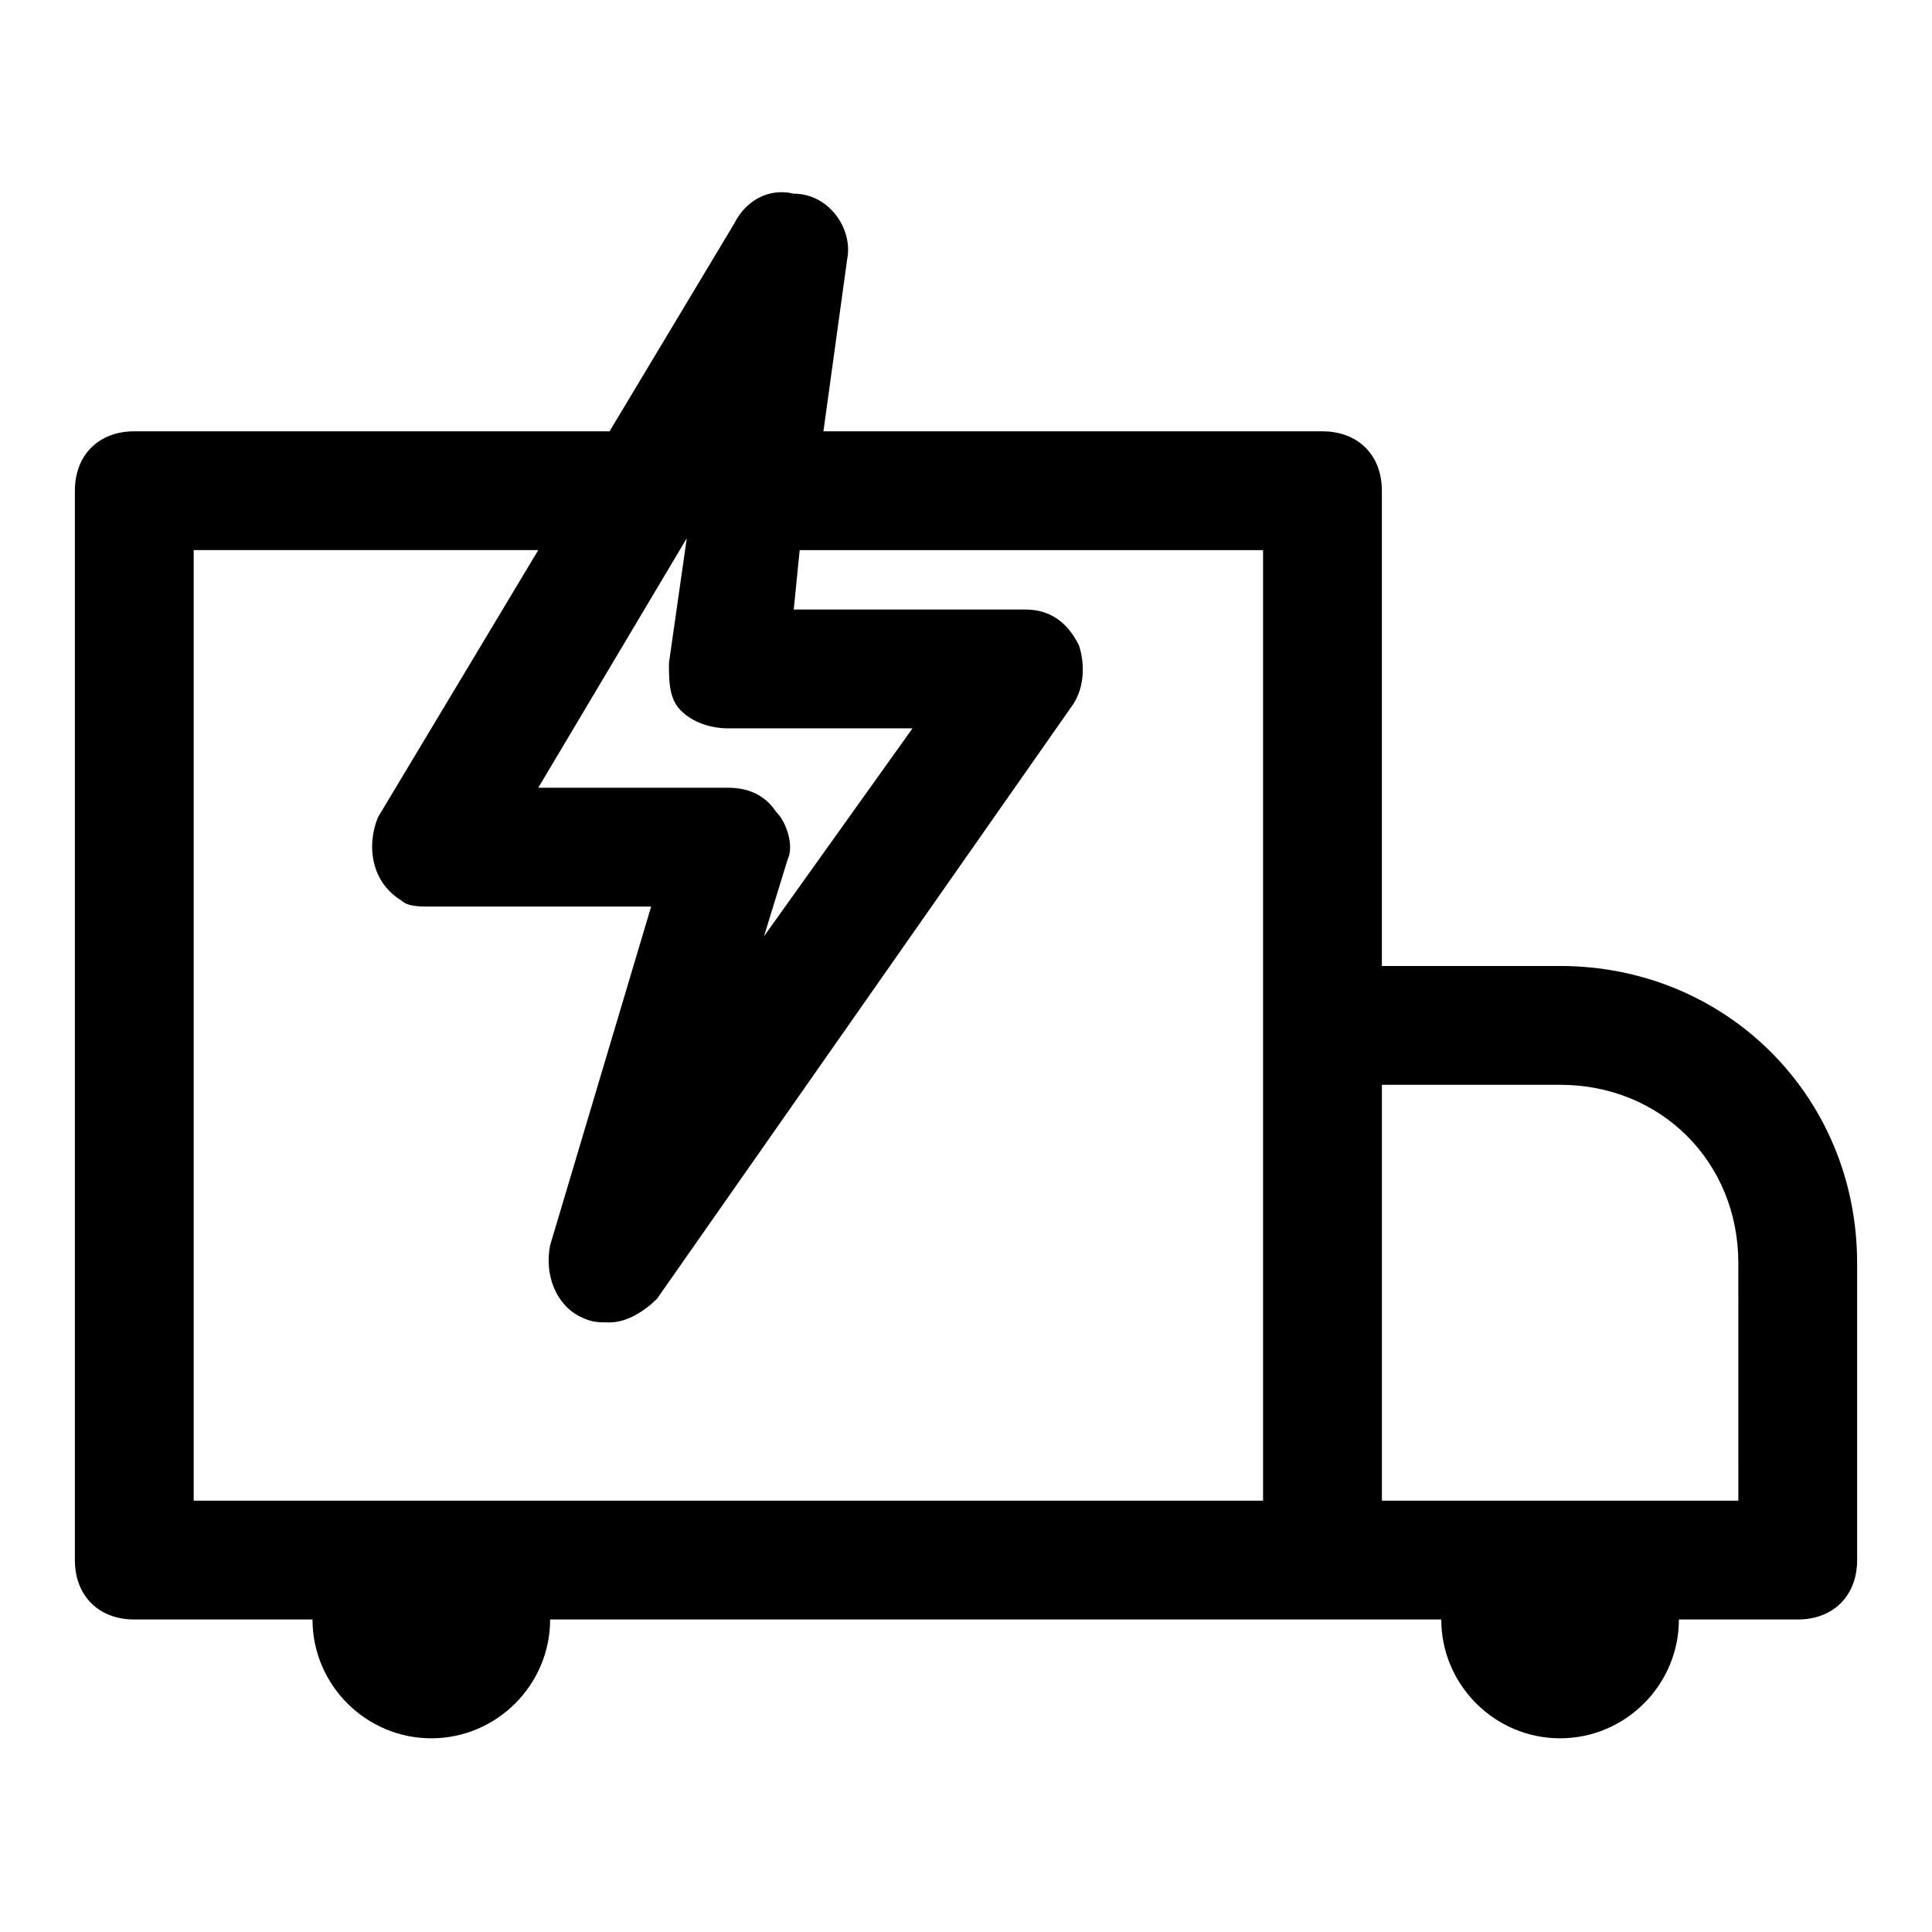 <?xml version="1.0" encoding="UTF-8"?>
<!-- Uploaded to: SVG Repo, www.svgrepo.com, Generator: SVG Repo Mixer Tools -->
<svg fill="#000000" width="800px" height="800px" version="1.1" viewBox="144 144 512 512" xmlns="http://www.w3.org/2000/svg">
 <path d="m557.44 400h-47.23v-125.95c0-9.445-6.297-15.742-15.742-15.742h-132.25l6.297-45.66c1.574-7.871-4.723-17.32-14.168-17.32-6.297-1.574-12.594 1.574-15.742 7.871l-33.066 55.105h-125.95c-9.445 0-15.746 6.301-15.746 15.746v283.39c0 9.445 6.297 15.742 15.742 15.742h47.23c0 17.32 14.168 31.488 31.488 31.488s31.488-14.168 31.488-31.488h236.16c0 17.32 14.168 31.488 31.488 31.488 17.32 0 31.488-14.168 31.488-31.488h31.488c9.445 0 15.742-6.297 15.742-15.742v-78.719c0.008-44.086-34.629-78.723-78.715-78.723zm-207.82-40.938c-3.148-4.723-7.871-6.297-12.594-6.297h-50.383l39.359-66.125-4.723 33.062c0 4.723 0 9.445 3.148 12.594 3.148 3.148 7.871 4.723 12.594 4.723h48.805l-39.359 55.105 6.297-20.469c1.578-3.144 0.004-9.445-3.144-12.594zm-154.29 182.63v-251.91h91.316l-42.508 70.848c-3.148 7.875-1.574 17.32 6.297 22.043 1.574 1.574 4.723 1.574 7.871 1.574h58.254l-26.766 89.742c-1.574 7.871 1.574 15.742 7.871 18.895 3.152 1.57 4.727 1.57 7.875 1.57 4.723 0 9.445-3.148 12.594-6.297l110.21-157.44c3.148-4.723 3.148-11.02 1.574-15.742-3.148-6.297-7.871-9.445-14.168-9.445h-61.402l1.574-15.742 122.8-0.004v251.91zm409.35 0h-94.465v-110.21h47.23c26.766 0 47.23 20.469 47.23 47.23z"/>
</svg>